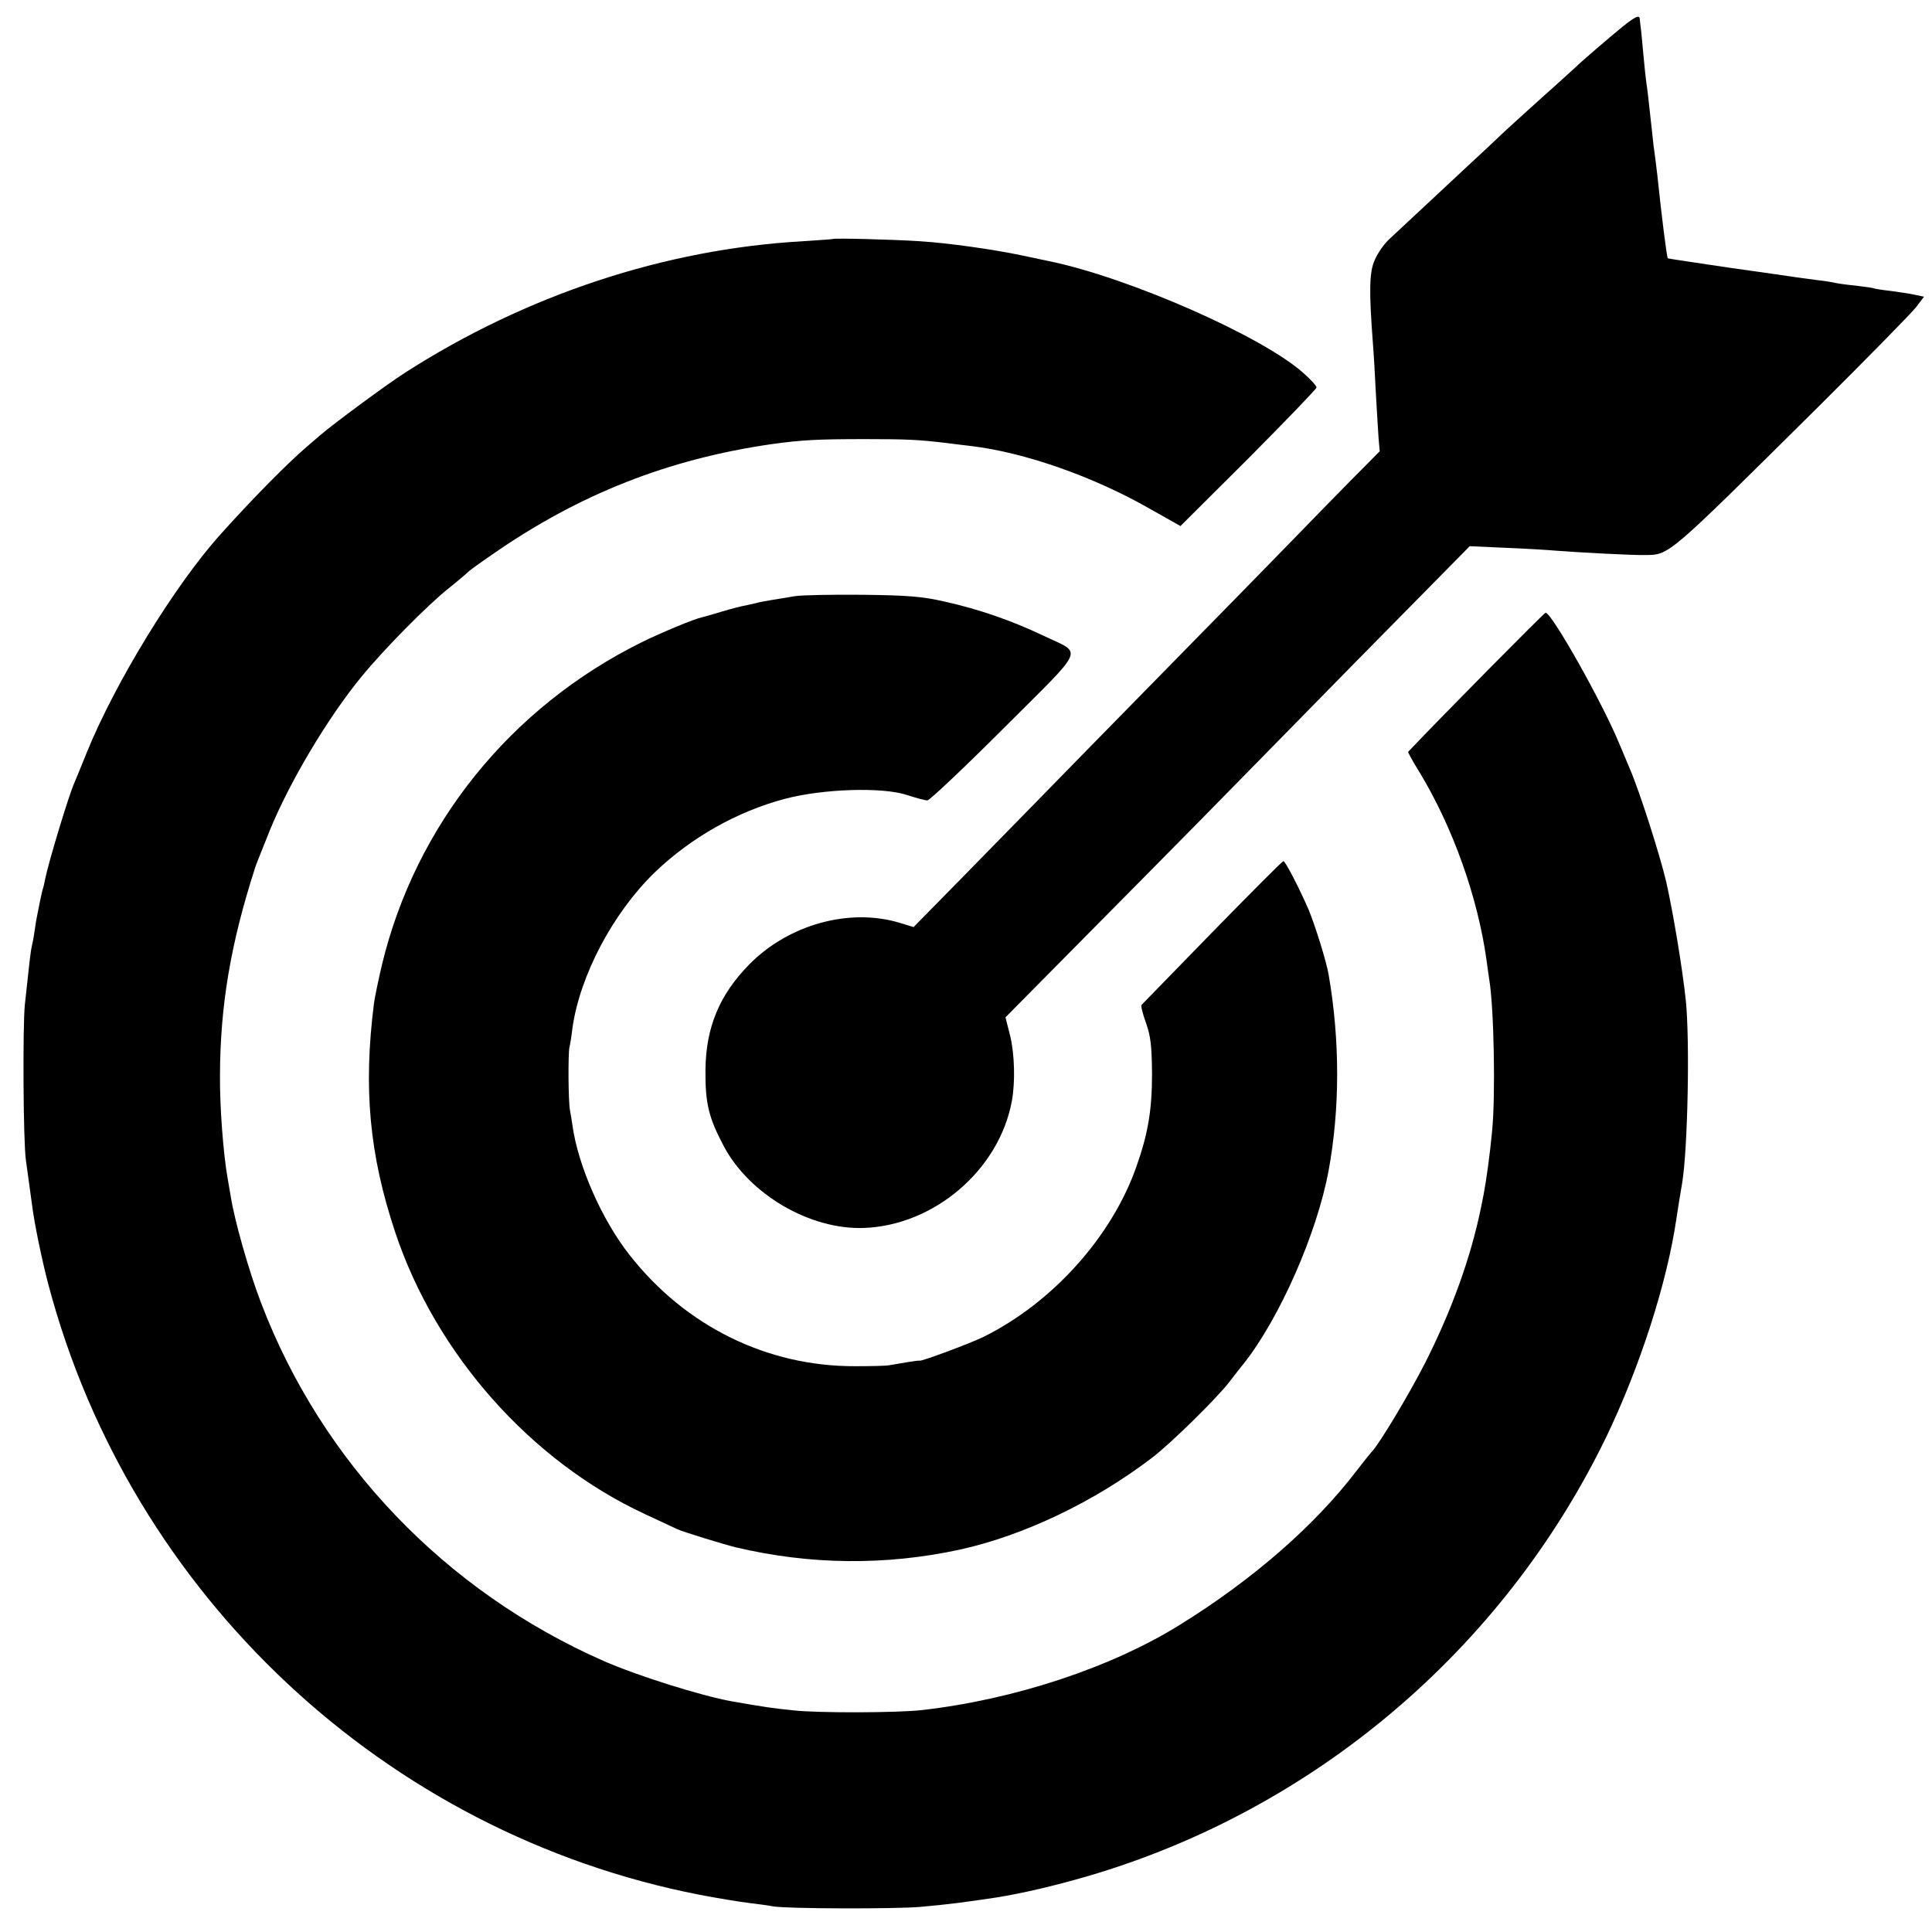 <?xml version="1.0" standalone="no"?>
<!DOCTYPE svg PUBLIC "-//W3C//DTD SVG 20010904//EN"
 "http://www.w3.org/TR/2001/REC-SVG-20010904/DTD/svg10.dtd">
<svg version="1.0" xmlns="http://www.w3.org/2000/svg"
 width="700pt" height="700pt" viewBox="0 0 700 700"
 preserveAspectRatio="xMidYMid meet">
<g transform="translate(0,700) scale(0.1,-0.1)"
fill="#000000" stroke="none">
<path d="M5881 6905 c-41 -33 -153 -129 -175 -151 -6 -5 -60 -55 -121 -109
-60 -54 -135 -122 -165 -151 -30 -29 -71 -66 -90 -84 -19 -18 -87 -81 -150
-140 -63 -59 -130 -121 -148 -138 -18 -17 -41 -50 -51 -74 -20 -44 -21 -111
-7 -298 3 -36 8 -119 11 -185 4 -66 8 -140 10 -165 l4 -45 -109 -110 c-59 -60
-152 -155 -205 -210 -53 -55 -260 -266 -460 -470 -199 -203 -411 -419 -470
-480 -59 -60 -183 -187 -276 -282 l-169 -172 -52 16 c-182 54 -401 -7 -543
-151 -108 -110 -157 -227 -159 -381 -1 -122 11 -173 66 -277 93 -176 314 -305
510 -297 254 10 488 211 534 459 13 70 10 171 -6 237 l-17 67 271 274 c149
150 343 347 431 436 88 90 345 351 570 581 l410 416 135 -6 c74 -3 153 -8 175
-10 90 -7 283 -17 322 -16 93 1 75 -14 633 539 179 178 338 340 353 360 l28
37 -33 7 c-18 4 -58 10 -88 14 -30 3 -57 8 -60 9 -3 2 -33 6 -65 10 -33 3 -67
8 -75 10 -8 2 -37 7 -65 10 -27 4 -61 8 -74 10 -13 2 -123 18 -245 35 -121 18
-222 33 -223 34 -4 3 -23 156 -38 300 -4 32 -8 68 -10 80 -2 11 -6 46 -9 76
-14 128 -17 156 -21 180 -2 14 -7 61 -11 105 -4 44 -8 89 -10 100 -1 11 -3 23
-3 28 -2 13 -16 7 -60 -28z"/>
<path d="M3017 6134 c-1 -1 -49 -4 -107 -8 -501 -28 -1005 -195 -1445 -478
-68 -44 -255 -182 -305 -225 -14 -12 -36 -31 -50 -43 -71 -61 -199 -191 -311
-316 -165 -183 -382 -538 -484 -789 -20 -49 -40 -99 -45 -110 -20 -43 -94
-289 -106 -348 -2 -10 -5 -26 -8 -35 -3 -9 -7 -28 -10 -42 -3 -14 -7 -36 -10
-50 -3 -13 -8 -42 -11 -65 -3 -22 -8 -47 -10 -55 -4 -15 -9 -61 -25 -210 -8
-81 -6 -499 4 -565 8 -57 17 -125 22 -160 8 -66 37 -206 60 -292 298 -1122
1220 -1986 2358 -2208 67 -13 148 -26 181 -30 33 -4 71 -9 85 -12 46 -9 444
-10 535 -2 110 10 154 16 275 34 93 15 206 41 330 77 820 240 1505 820 1879
1590 121 251 221 559 255 793 6 41 12 77 21 130 20 124 28 513 13 660 -12 116
-47 324 -71 430 -23 98 -97 329 -132 410 -7 17 -25 59 -40 95 -62 149 -243
470 -265 470 -5 0 -372 -371 -498 -504 -1 -2 16 -34 40 -72 122 -201 212 -454
244 -683 3 -25 8 -57 10 -71 17 -104 23 -421 10 -550 -8 -84 -21 -179 -31
-230 -3 -14 -7 -34 -9 -45 -37 -181 -106 -372 -201 -560 -58 -115 -172 -304
-195 -325 -3 -3 -28 -34 -55 -69 -151 -198 -374 -393 -640 -558 -249 -155
-600 -271 -935 -309 -86 -10 -377 -11 -465 -1 -78 8 -99 11 -225 33 -110 20
-340 92 -463 146 -575 253 -1021 720 -1241 1297 -45 117 -97 302 -110 386 -4
22 -9 54 -12 70 -15 86 -28 254 -27 370 1 254 39 477 127 750 4 13 11 30 53
135 72 177 212 412 335 561 78 95 233 253 313 317 39 31 72 60 75 63 3 3 41
31 85 61 314 218 637 345 1012 399 110 15 164 18 338 18 151 0 192 -2 293 -14
23 -3 63 -8 90 -11 194 -23 445 -111 649 -228 l110 -62 247 246 c135 136 246
251 246 256 0 6 -21 29 -46 51 -148 134 -636 348 -924 407 -14 3 -56 12 -95
20 -102 22 -274 46 -373 52 -89 6 -311 12 -315 8z"/>
<path d="M2880 4840 c-25 -4 -63 -11 -85 -14 -22 -4 -47 -8 -55 -11 -8 -2 -26
-6 -40 -9 -14 -2 -52 -12 -85 -22 -33 -10 -64 -19 -70 -20 -29 -6 -154 -58
-222 -92 -474 -235 -817 -661 -939 -1167 -13 -55 -26 -118 -29 -140 -39 -308
-17 -548 77 -830 147 -441 491 -829 905 -1021 54 -25 107 -50 118 -55 19 -9
169 -55 210 -65 269 -64 545 -67 815 -8 230 51 486 173 695 333 67 51 234 215
280 275 17 22 39 51 51 65 131 166 266 473 308 701 41 224 41 470 0 708 -8 48
-49 179 -73 237 -33 76 -84 175 -91 175 -4 0 -119 -116 -257 -257 -138 -142
-254 -261 -257 -264 -3 -3 4 -32 16 -65 17 -48 21 -82 22 -184 0 -130 -14
-216 -56 -335 -88 -253 -302 -493 -553 -618 -46 -23 -226 -90 -233 -87 -2 2
-68 -9 -107 -16 -11 -3 -68 -4 -127 -4 -319 -1 -615 145 -817 403 -101 128
-187 325 -207 470 -2 15 -6 39 -9 55 -6 33 -7 199 -2 227 3 11 8 43 11 70 27
191 147 417 297 563 133 128 300 222 474 268 137 36 350 43 440 14 33 -11 67
-20 75 -20 8 0 133 118 278 263 301 301 286 265 142 334 -113 54 -234 96 -356
123 -82 19 -134 23 -299 25 -110 1 -220 -1 -245 -5z"/>
</g>
</svg>
